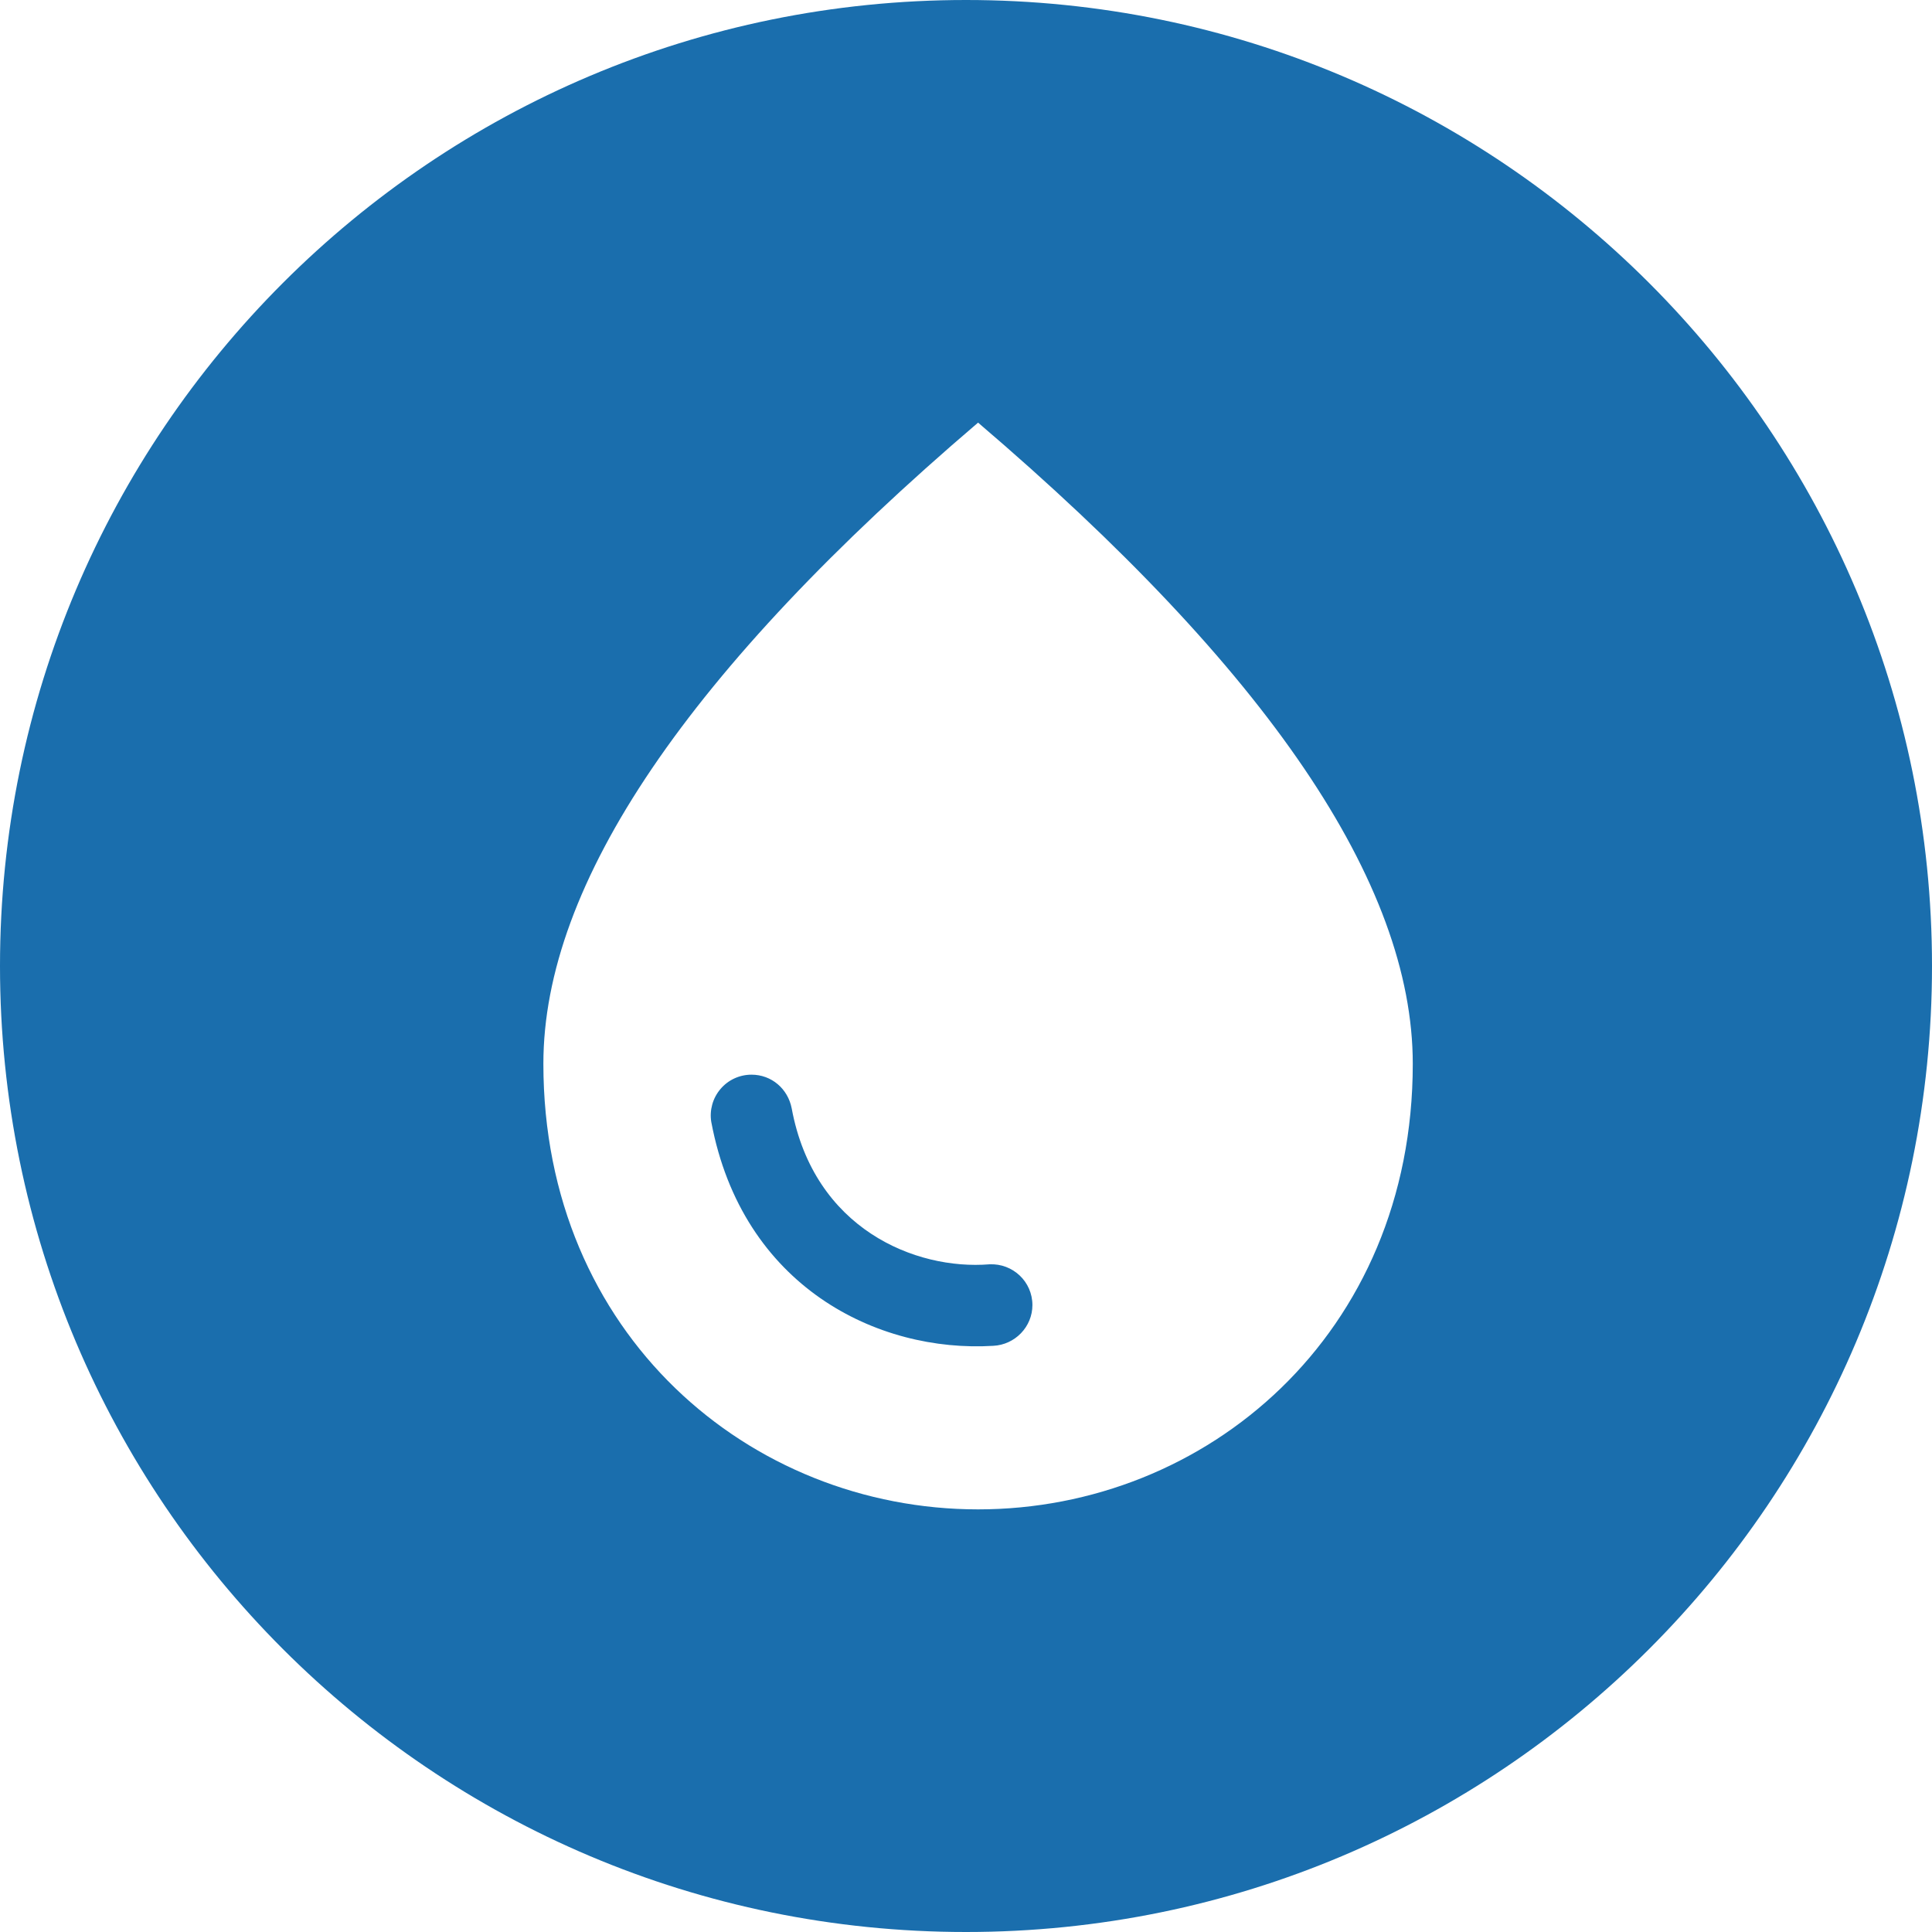<svg width="32" height="32" viewBox="0 0 32 32" fill="none" xmlns="http://www.w3.org/2000/svg">
<path fill-rule="evenodd" clip-rule="evenodd" d="M16 32C24.837 32 32 24.837 32 16C32 7.163 24.837 0 16 0C7.163 0 0 7.163 0 16C0 24.837 7.163 32 16 32ZM9 17.62C9 14.632 11.403 11.095 16.2 7C20.997 11.095 23.4 14.632 23.4 17.62C23.4 22.102 19.98 25 16.2 25C12.42 25 9 22.102 9 17.62ZM13.113 18.358C13.05 18.034 12.78 17.8 12.447 17.8C12.349 17.8 12.253 17.821 12.164 17.862C12.075 17.903 11.996 17.963 11.933 18.038C11.87 18.112 11.823 18.2 11.797 18.294C11.771 18.388 11.765 18.486 11.781 18.583C12.294 21.31 14.535 22.408 16.452 22.291C16.812 22.273 17.1 21.976 17.1 21.616C17.1 21.229 16.776 20.923 16.389 20.941C15.165 21.04 13.482 20.356 13.113 18.358Z" fill="#1A6EAD"/>
</svg>
